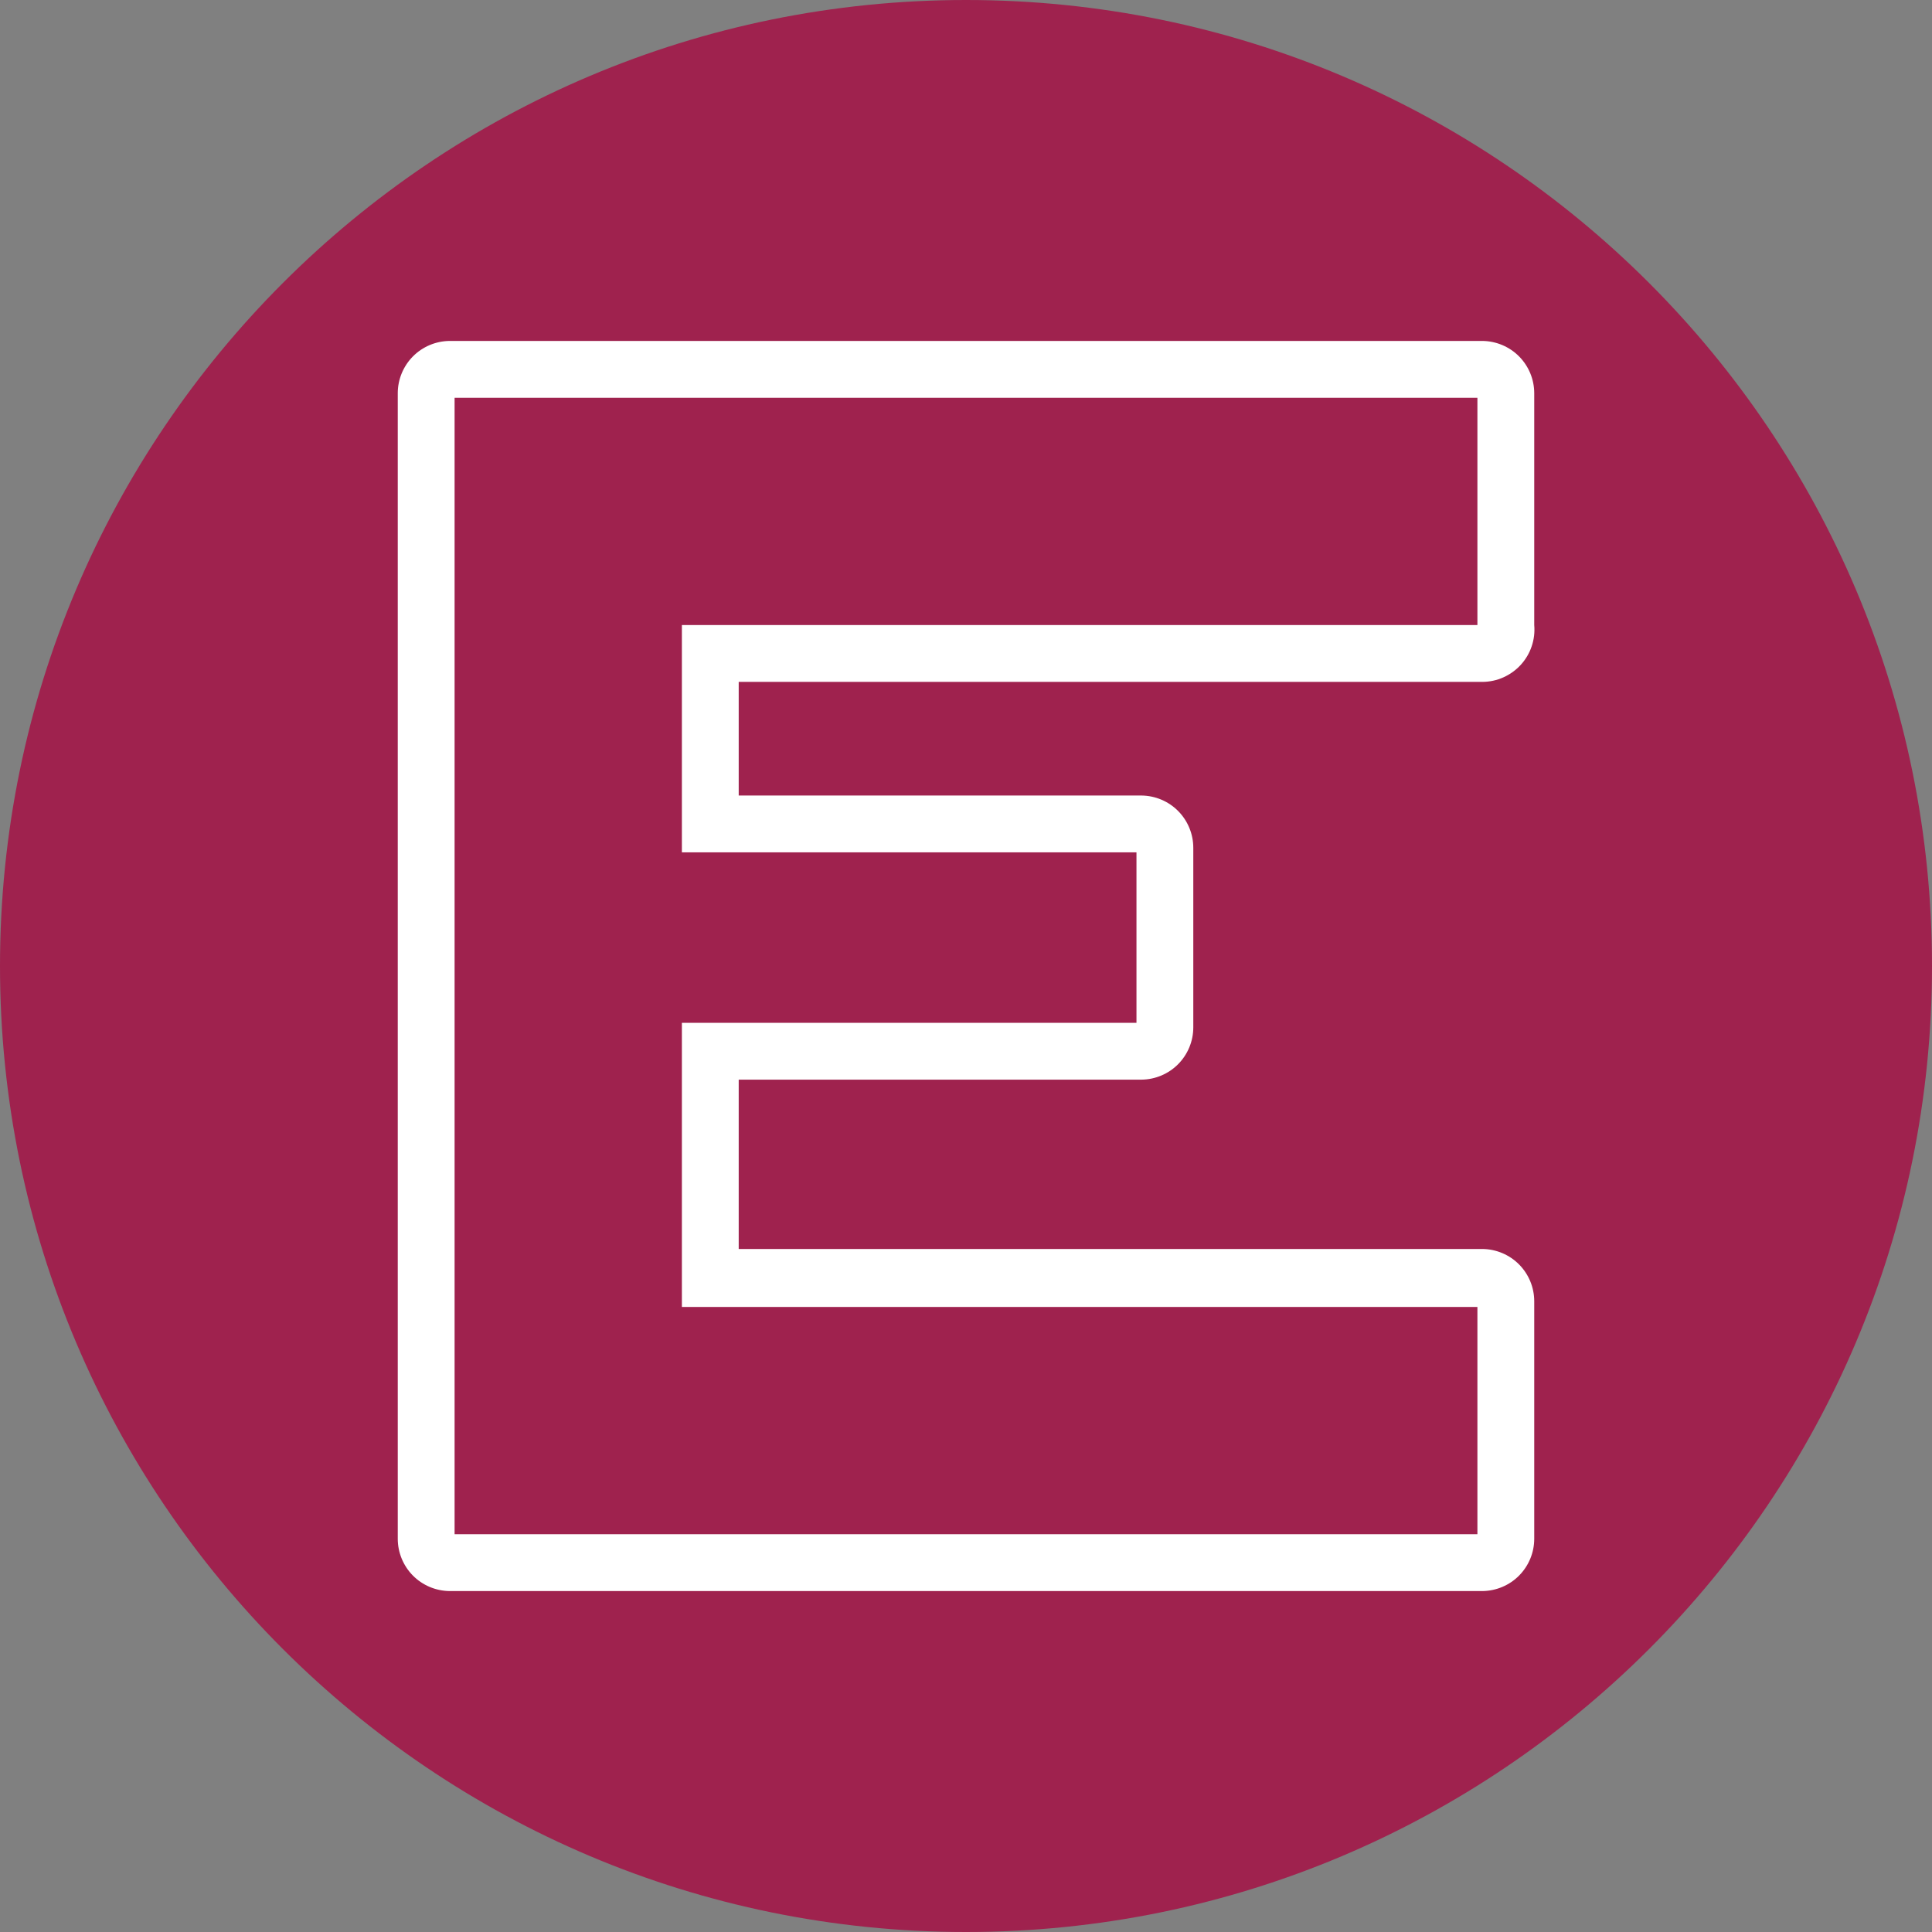 <svg width="34" height="34" viewBox="0 0 34 34" fill="none" xmlns="http://www.w3.org/2000/svg">
<rect x="0" y="0" width="34" height="34" fill="#808080" stroke="none"/>
<path d="M0 17C0 26.389 7.611 34 17 34C26.389 34 34 26.389 34 17C34 7.611 26.389 0 17 0C7.611 0 0 7.611 0 17Z" fill="#9F224E"/>
<path d="M26.09 12C26.217 11.999 26.343 11.972 26.458 11.92C26.574 11.868 26.678 11.793 26.764 11.699C26.849 11.605 26.915 11.495 26.955 11.374C26.996 11.254 27.011 11.127 27 11V6.92C27 6.678 26.904 6.445 26.734 6.273C26.564 6.101 26.332 6.003 26.09 6H7.91C7.668 6.003 7.436 6.101 7.266 6.273C7.096 6.445 7 6.678 7 6.92V27.08C7 27.322 7.096 27.555 7.266 27.727C7.436 27.899 7.668 27.997 7.91 28H26.09C26.332 27.997 26.564 27.899 26.734 27.727C26.904 27.555 27 27.322 27 27.08V22.9C27 22.658 26.904 22.425 26.734 22.253C26.564 22.081 26.332 21.983 26.09 21.98H13V19H20.09C20.332 18.997 20.564 18.899 20.734 18.727C20.904 18.555 21 18.322 21 18.08V14.92C21 14.678 20.904 14.445 20.734 14.273C20.564 14.101 20.332 14.003 20.09 14H13V12H26.09ZM20 15V18H12V23H26V27H8V7H26V11H12V15H20Z" fill="white"/>
</svg>
